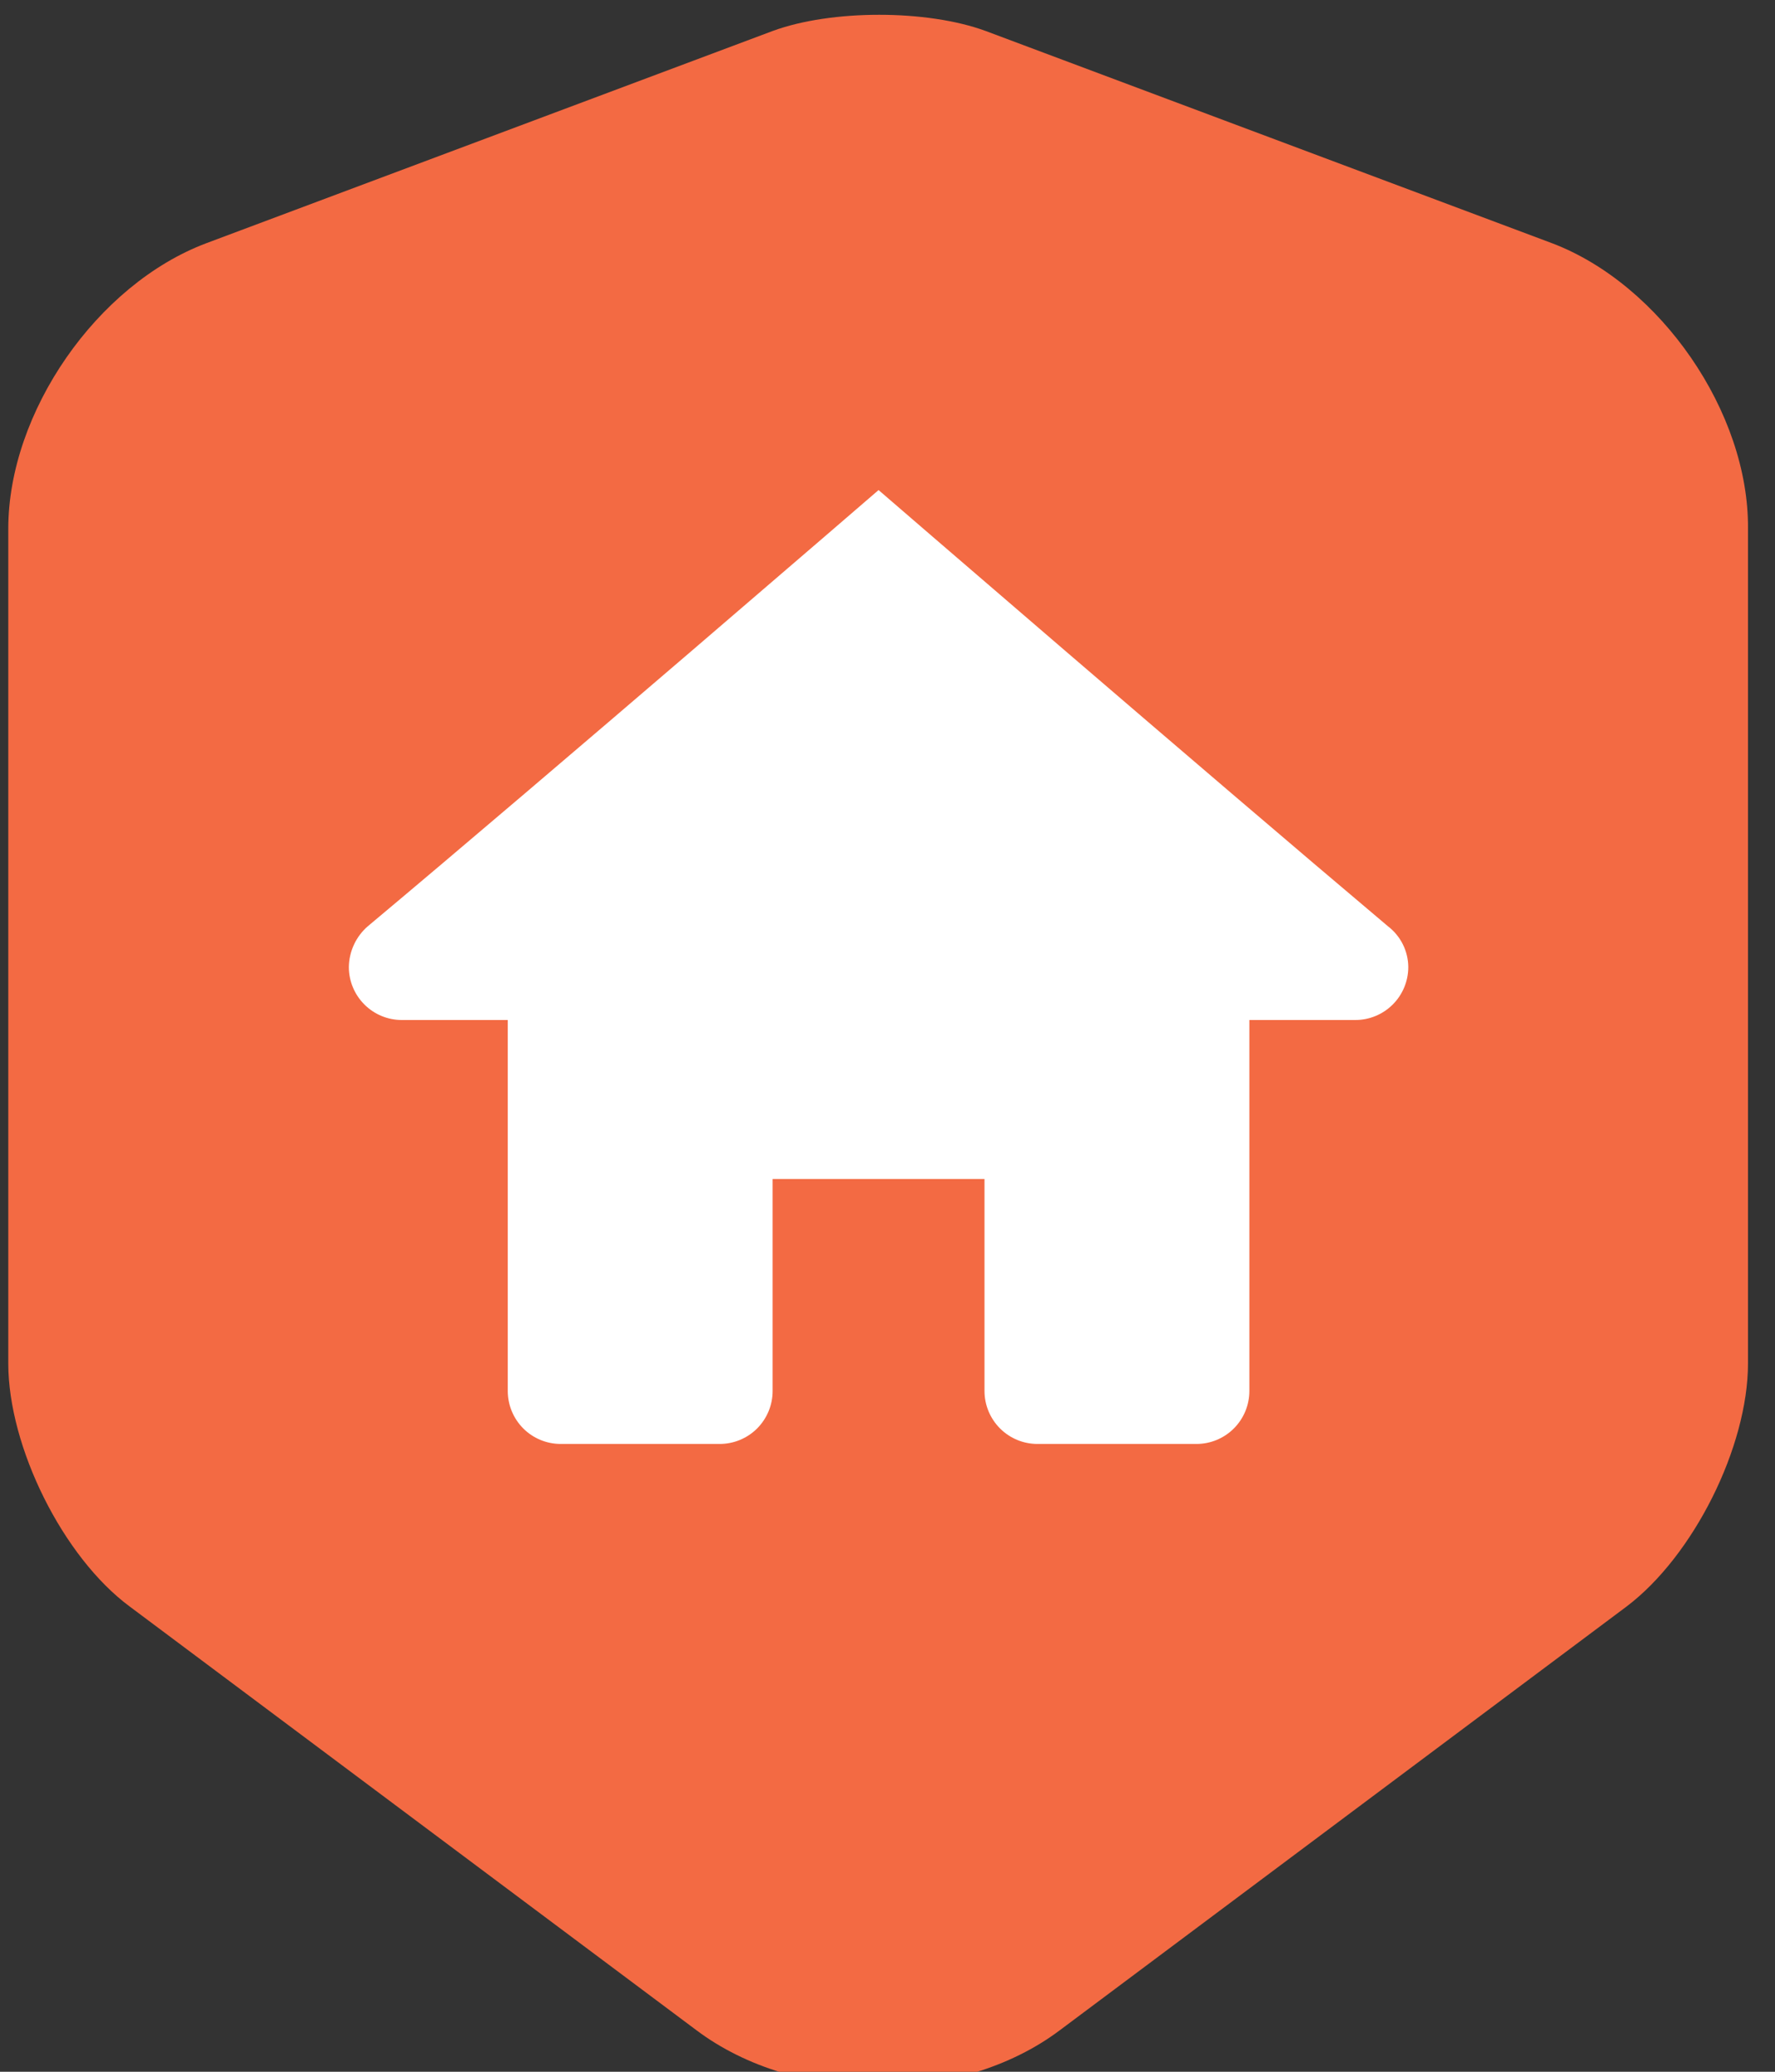 <svg width="60" height="70" viewBox="0 0 60 70" fill="none" xmlns="http://www.w3.org/2000/svg">
<rect x="0" y="0" width="60" height="70" fill="#333333" stroke="none"/>
<path d="M52.472 8.221L33.322 1.048C31.337 0.317 28.099 0.317 26.115 1.048L6.965 8.221C3.275 9.613 0.28 13.931 0.28 17.865V46.067C0.28 48.887 2.126 52.613 4.389 54.284L23.538 68.594C26.916 71.135 32.452 71.135 35.829 68.594L54.978 54.284C57.242 52.578 59.087 48.887 59.087 46.067V17.865C59.122 13.931 56.127 9.613 52.472 8.221Z" fill="#F36A43"/>
<path d="M29.698 16.558C29.698 16.558 18.622 26.119 12.431 31.298C12.234 31.469 12.075 31.68 11.965 31.917C11.855 32.154 11.796 32.412 11.792 32.673C11.792 33.148 11.981 33.603 12.317 33.939C12.652 34.275 13.108 34.464 13.583 34.464H17.164V46.998C17.164 47.473 17.353 47.928 17.688 48.264C18.024 48.6 18.48 48.788 18.954 48.788H24.326C24.801 48.788 25.257 48.6 25.593 48.264C25.928 47.928 26.117 47.473 26.117 46.998V39.836H33.279V46.998C33.279 47.473 33.468 47.928 33.804 48.264C34.14 48.6 34.595 48.788 35.07 48.788H40.442C40.917 48.788 41.372 48.6 41.708 48.264C42.044 47.928 42.232 47.473 42.232 46.998V34.464H45.814C46.288 34.464 46.744 34.275 47.08 33.939C47.416 33.603 47.604 33.148 47.604 32.673C47.602 32.407 47.539 32.145 47.42 31.906C47.301 31.668 47.13 31.46 46.918 31.298C40.771 26.119 29.698 16.558 29.698 16.558Z" fill="white"/>
</svg>
